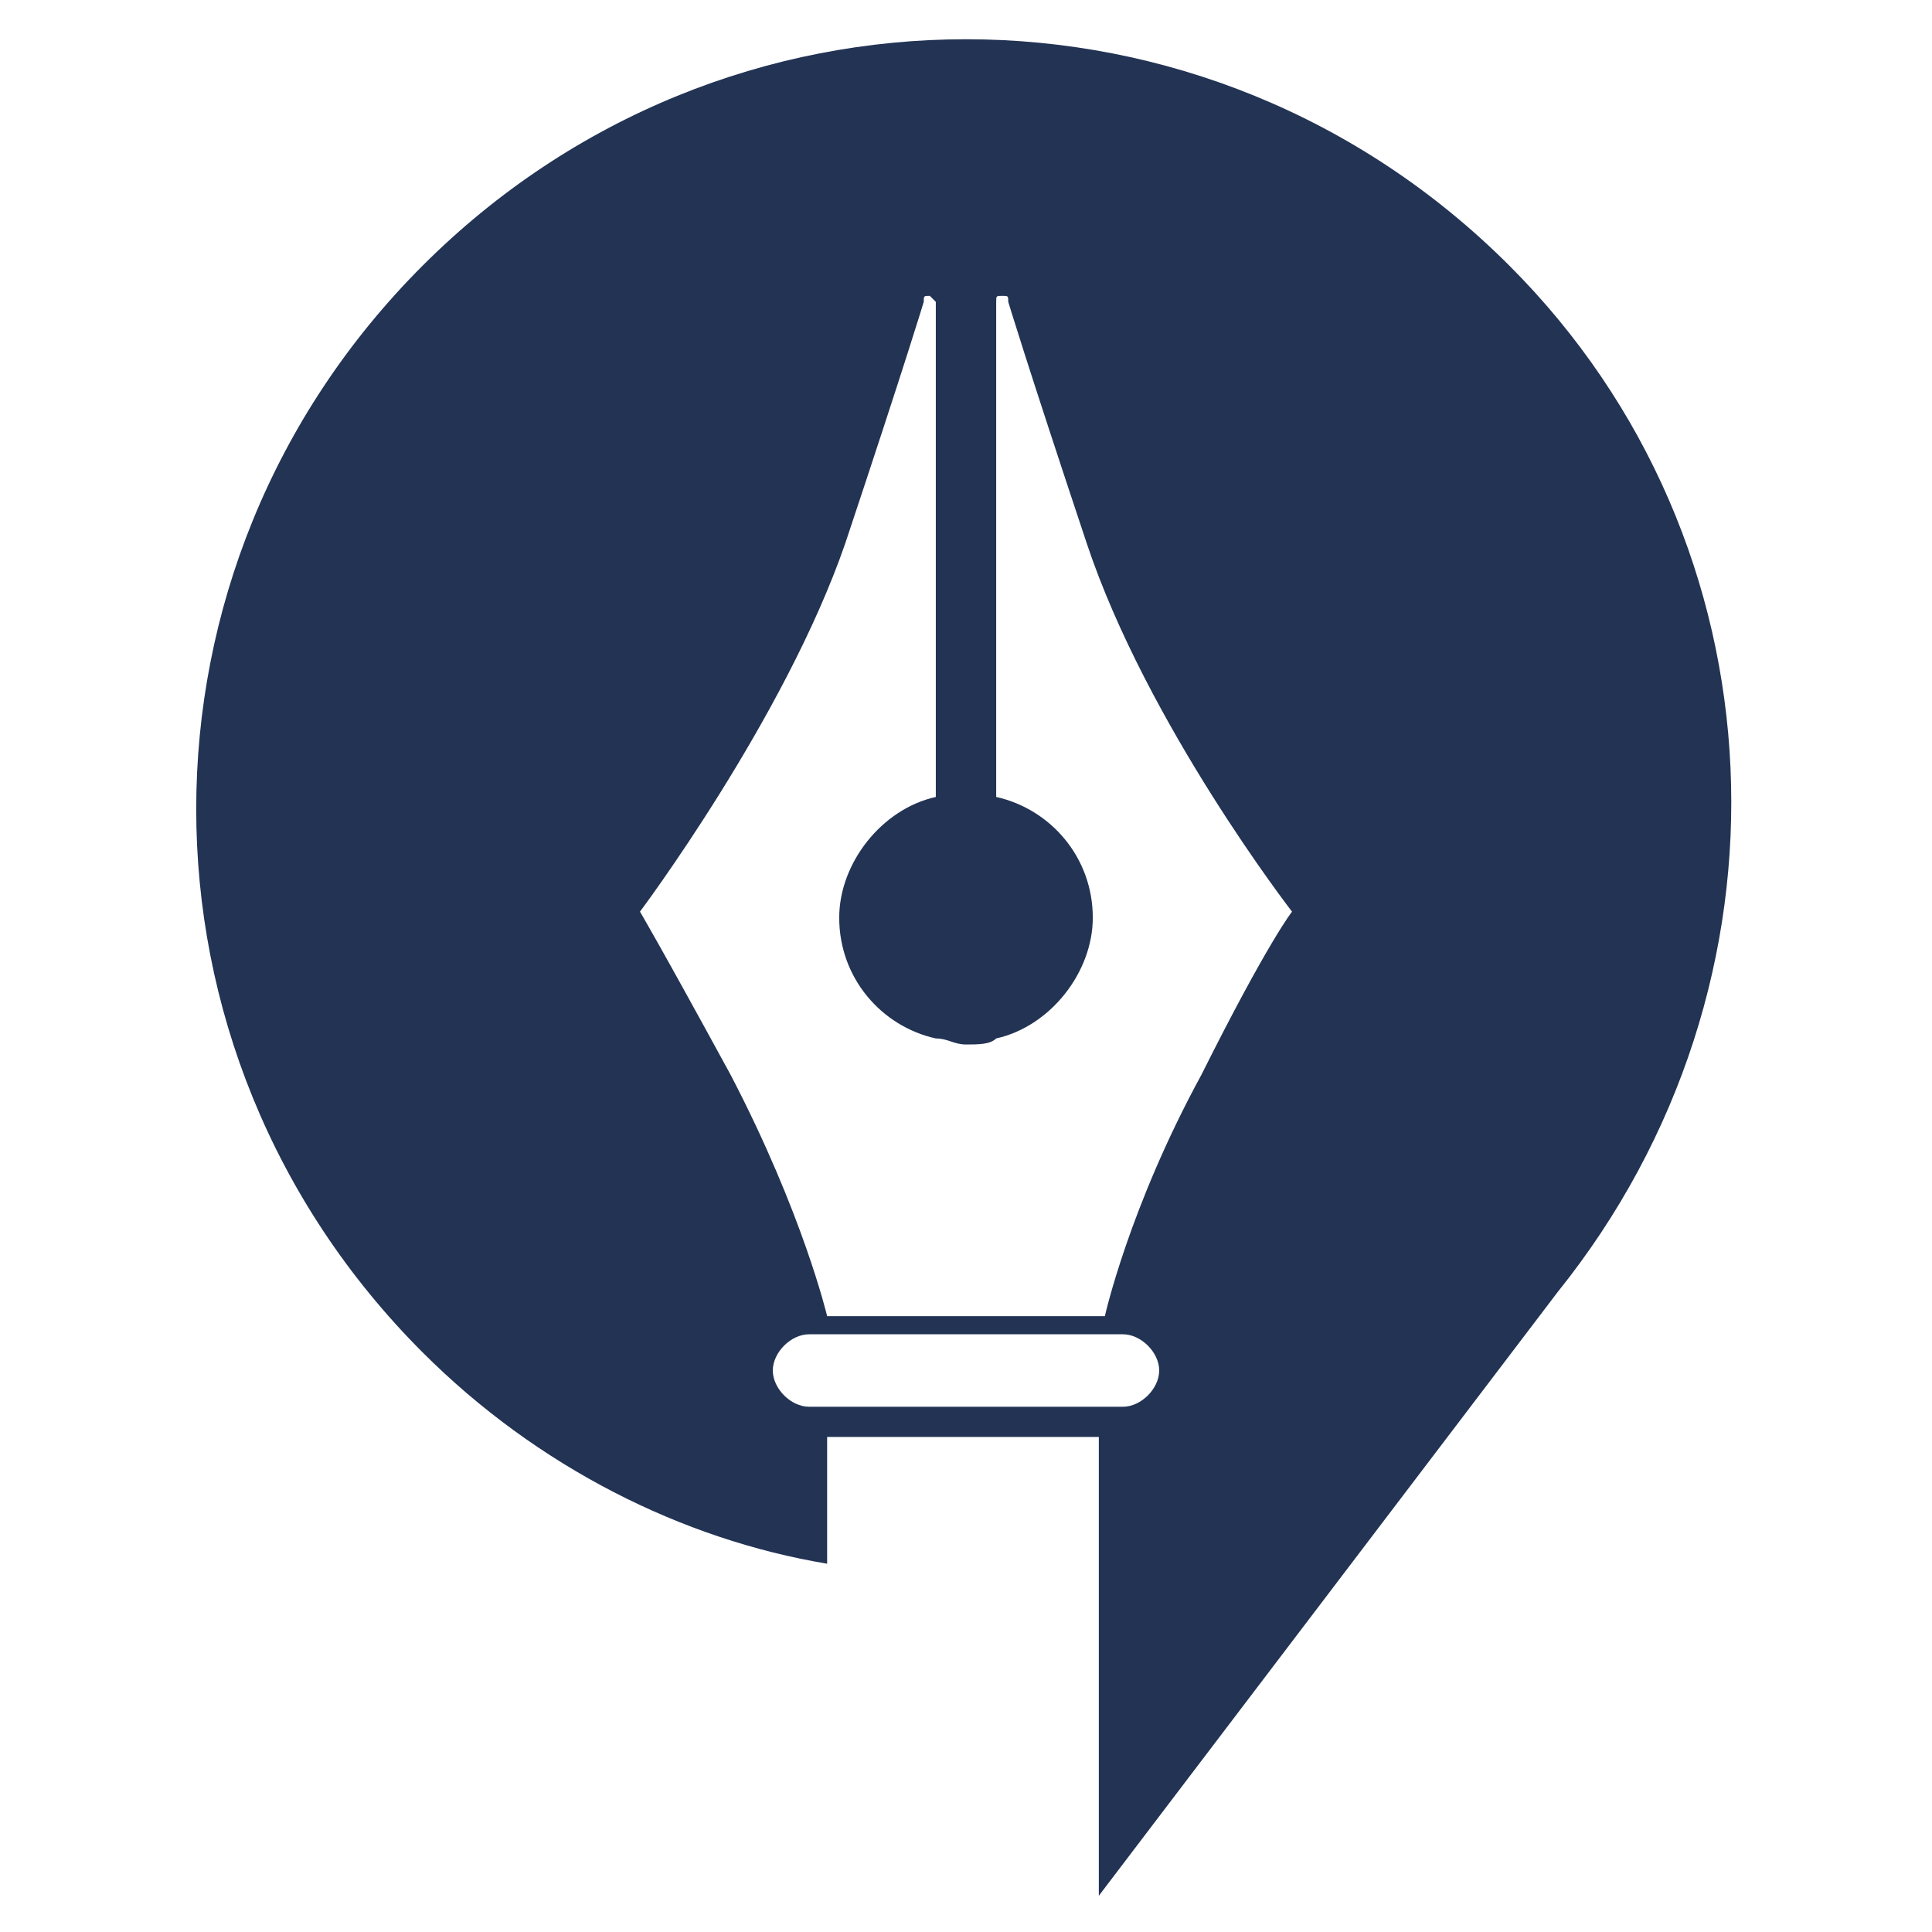 <?xml version="1.0" encoding="utf-8"?>
<!-- Generator: Adobe Illustrator 24.1.0, SVG Export Plug-In . SVG Version: 6.00 Build 0)  -->
<svg version="1.1" id="Layer_1" xmlns="http://www.w3.org/2000/svg" xmlns:xlink="http://www.w3.org/1999/xlink" x="0px" y="0px"
	 width="32px" height="32px" viewBox="0 0 32 32" style="enable-background:new 0 0 32 32;" xml:space="preserve">
<style type="text/css">
	.st0{fill-rule:evenodd;clip-rule:evenodd;fill:#223354;}
</style>
<path class="st0" d="M13.4,22.1h5.2c0.3,0,0.6,0.3,0.6,0.6v0c0,0.3-0.3,0.6-0.6,0.6h-5.2c-0.3,0-0.6-0.3-0.6-0.6v0
	C12.8,22.4,13.1,22.1,13.4,22.1 M25,4.4c-5-5-13-5-18,0c-5,5-5,13,0,18c1.9,1.9,4.3,3.1,6.7,3.5v-2.1h4.5v2.1v5.5l0,0l7.6-10l0,0
	C29.9,16.3,29.6,9,25,4.4z M15.5,5v8.2c-0.9,0.2-1.6,1.1-1.6,2c0,1,0.7,1.8,1.6,2v0c0.2,0,0.3,0.1,0.5,0.1c0.2,0,0.4,0,0.5-0.1v0
	c0.9-0.2,1.6-1.1,1.6-2c0-1-0.7-1.8-1.6-2V5c0-0.1,0-0.1,0.1-0.1c0.1,0,0.1,0,0.1,0.1C16.7,5,17,6,18,9c1,3,3.4,6.1,3.4,6.1
	s-0.4,0.5-1.5,2.7c-1.2,2.2-1.6,4-1.6,4h-0.9h-0.9h-1h-0.8h-1c0,0-0.4-1.7-1.6-4c-1.2-2.2-1.5-2.7-1.5-2.7S13,11.9,14,9
	C15,6,15.3,5,15.3,5c0-0.1,0-0.1,0.1-0.1C15.4,4.9,15.5,5,15.5,5z"/>
</svg>
